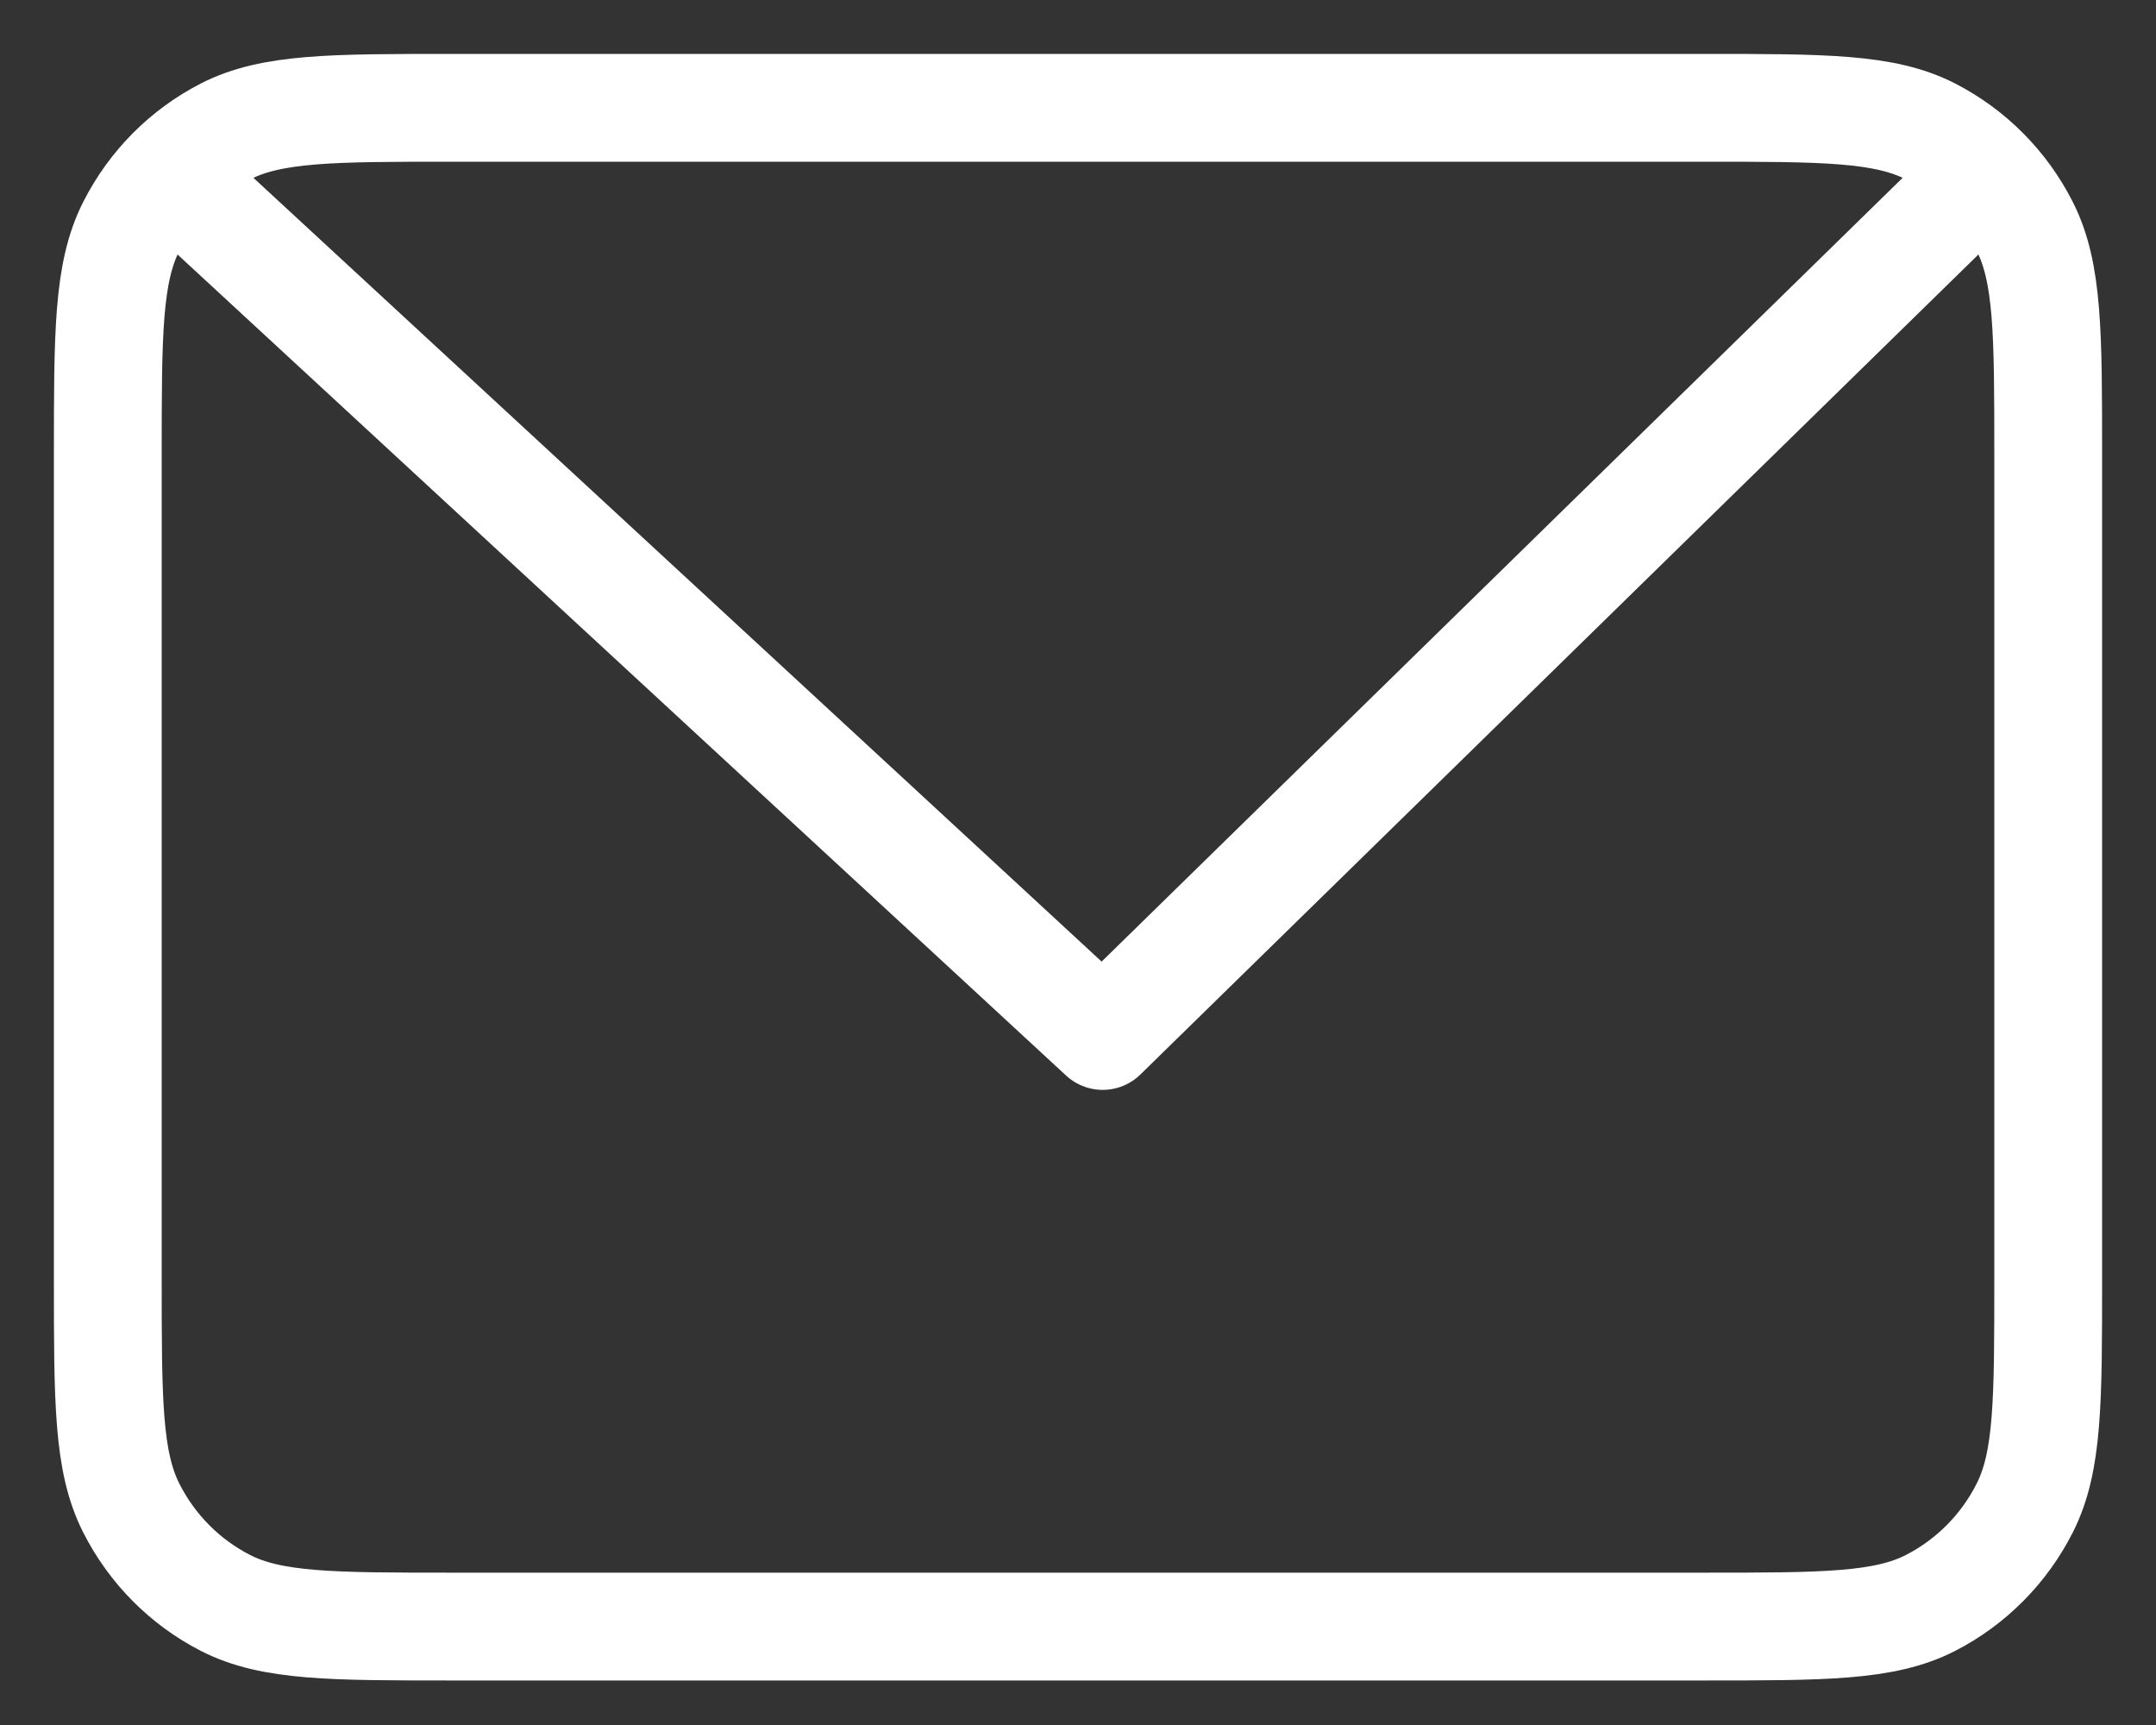 <svg width="20" height="16" viewBox="0 0 20 16" fill="none" xmlns="http://www.w3.org/2000/svg">
<rect x="0" y="0" width="20" height="16" fill="#333333" stroke="none"/>
<path d="M2 2.006L10.229 9.609L18 2.006M19 4.22V11.867C19 12.994 19 13.558 18.782 13.988C18.59 14.367 18.284 14.675 17.908 14.868C17.48 15.087 16.92 15.087 15.8 15.087H4.2C3.08 15.087 2.52 15.087 2.092 14.868C1.715 14.675 1.41 14.367 1.218 13.988C1 13.558 1 12.994 1 11.867V4.22C1 3.093 1 2.529 1.218 2.099C1.41 1.72 1.715 1.412 2.092 1.219C2.52 1 3.08 1 4.2 1H15.8C16.92 1 17.48 1 17.908 1.219C18.284 1.412 18.59 1.72 18.782 2.099C19 2.529 19 3.093 19 4.22Z" stroke="white" stroke-linecap="round" stroke-linejoin="round"/>
</svg>
